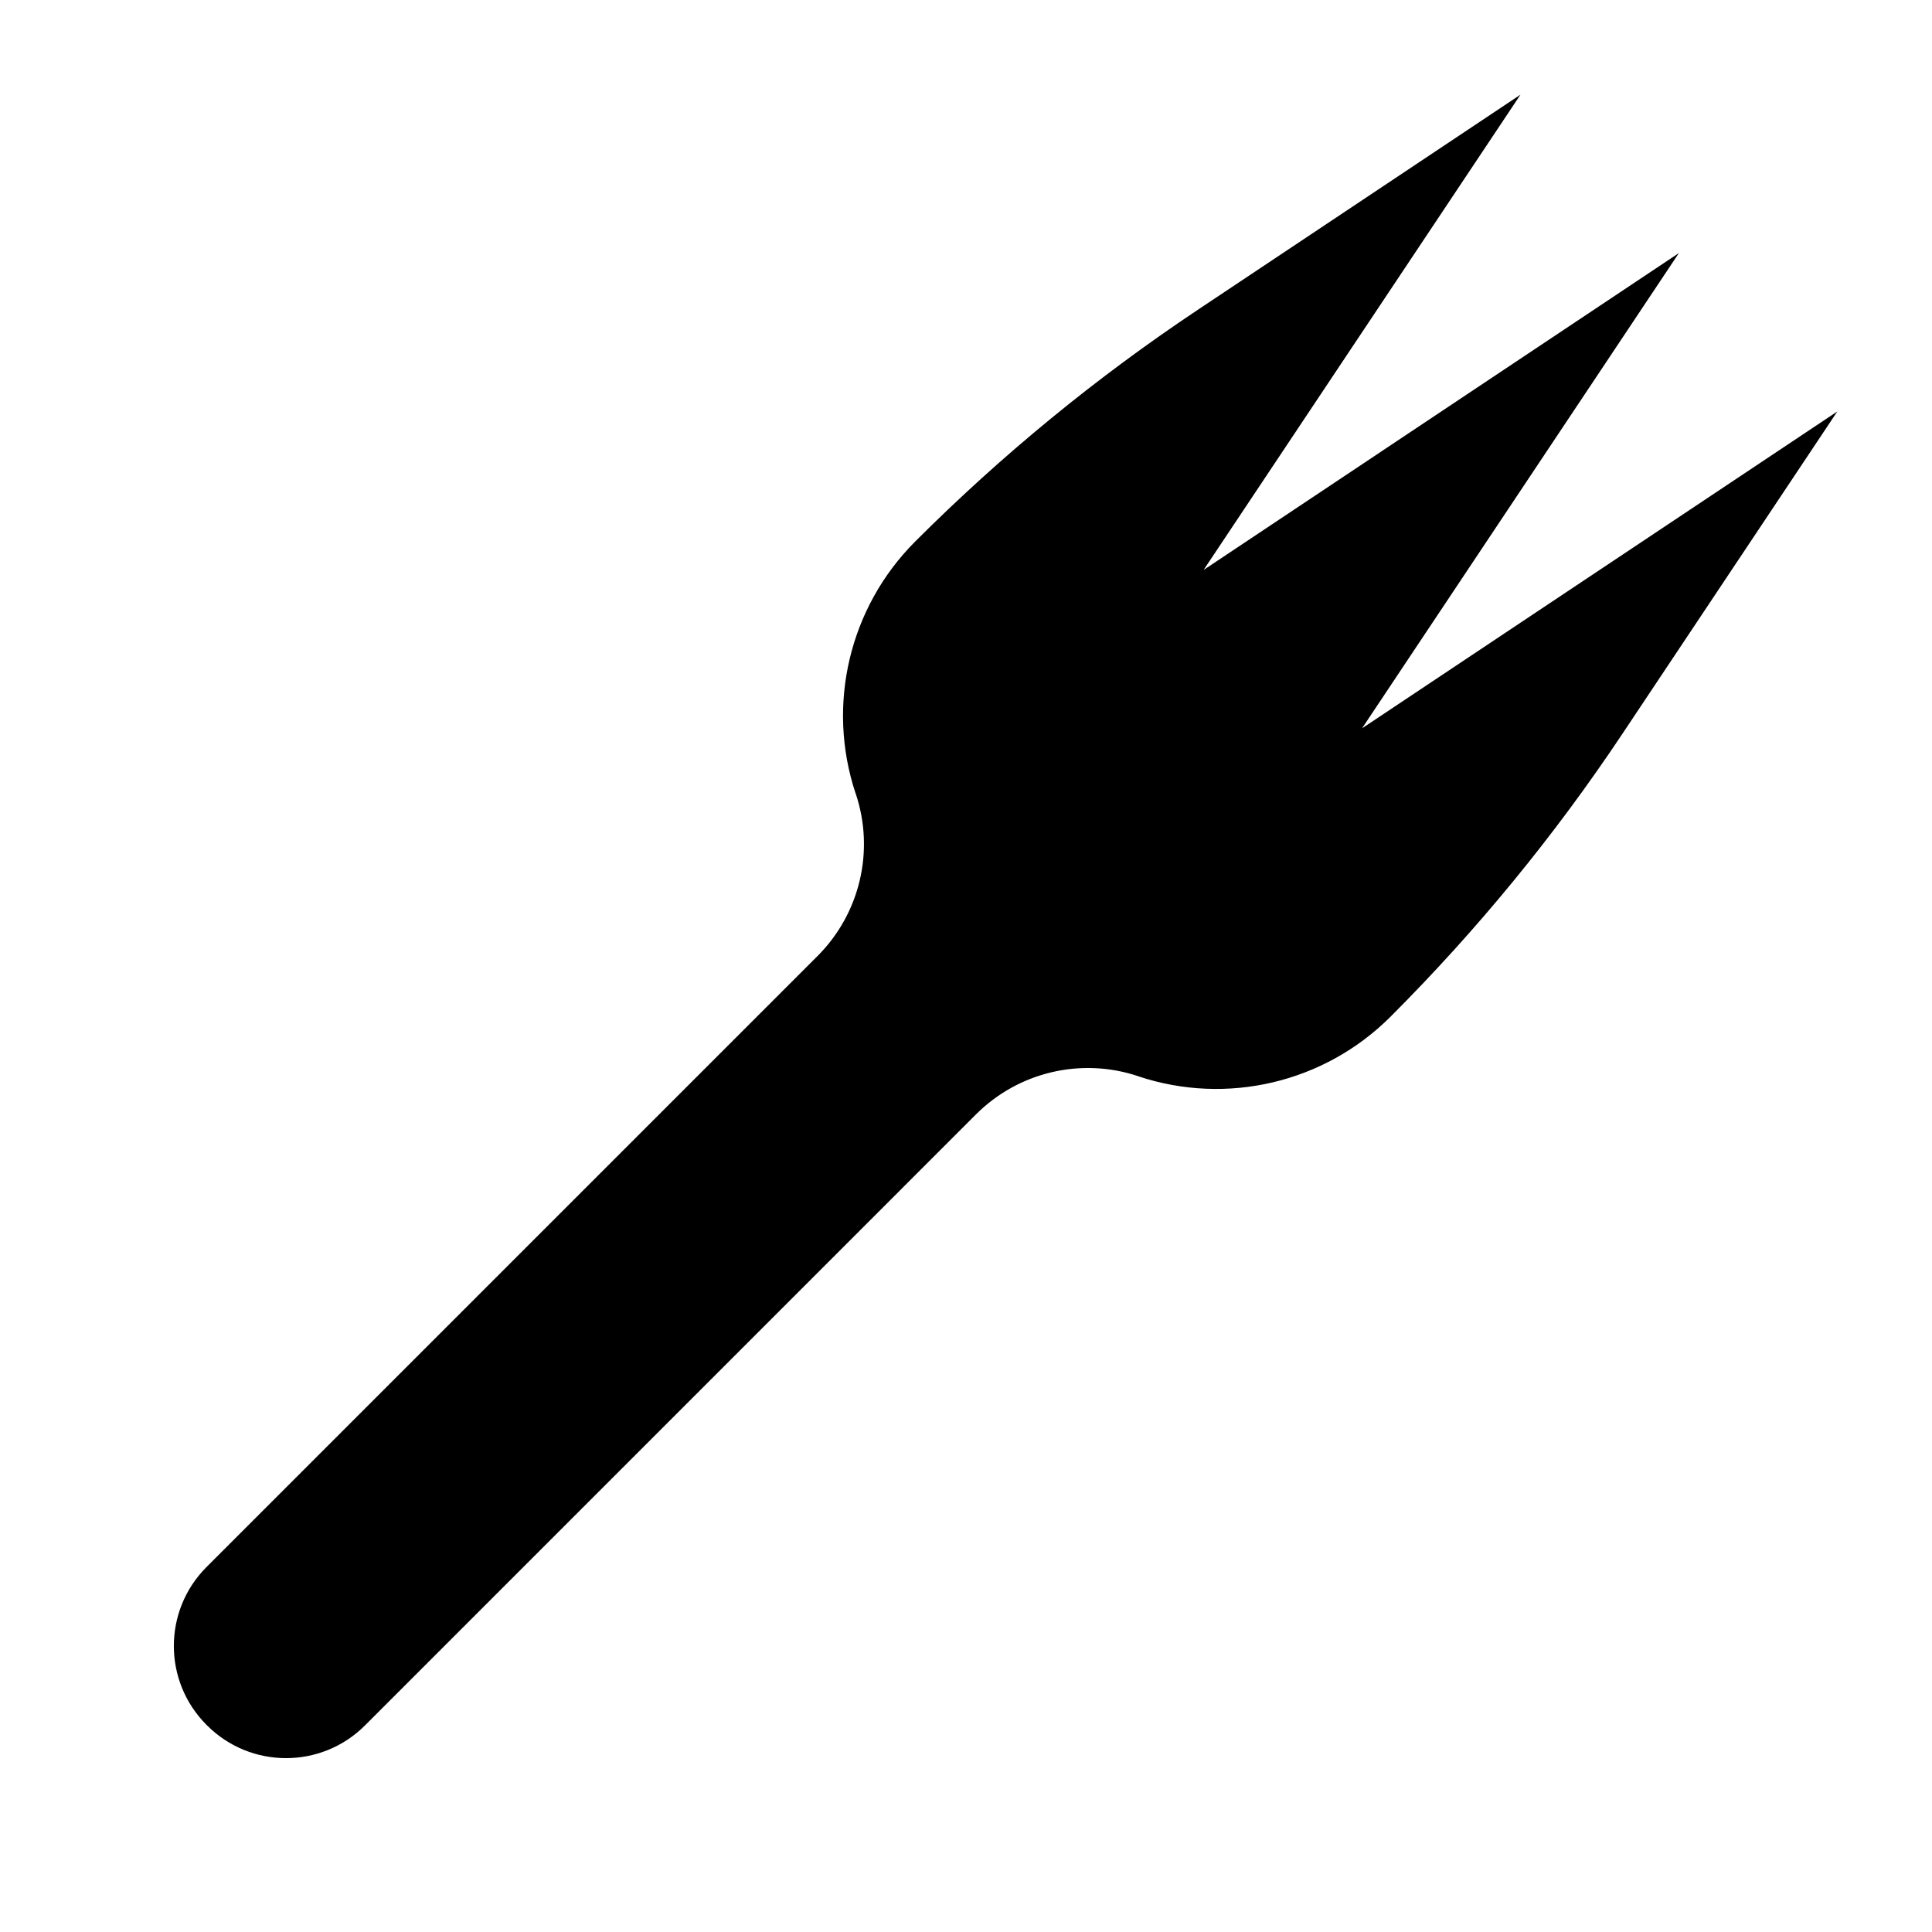 <?xml version="1.0" encoding="UTF-8"?>
<!-- Uploaded to: SVG Repo, www.svgrepo.com, Generator: SVG Repo Mixer Tools -->
<svg fill="#000000" width="800px" height="800px" version="1.1" viewBox="144 144 512 512" xmlns="http://www.w3.org/2000/svg">
 <path d="m240.73 601.25c-11.566 11.566-30.293 11.566-41.859 0l-0.125-0.125c-11.566-11.566-11.566-30.293 0-41.859l161.91-161.91c11.254-11.25 15.18-27.879 10.141-42.973l-0.043-0.082c-7.809-23.449-1.699-49.309 15.785-66.797 22.902-22.902 48.012-43.496 74.984-61.465l85.418-56.953-83.969 125.95 125.95-83.969-83.969 125.95 125.95-83.969-56.953 85.418c-17.969 26.977-38.562 52.082-61.465 74.984-17.484 17.484-43.348 23.594-66.797 15.785l-0.082-0.043c-15.094-5.035-31.719-1.113-42.973 10.141z" fill-rule="evenodd"/>
</svg>